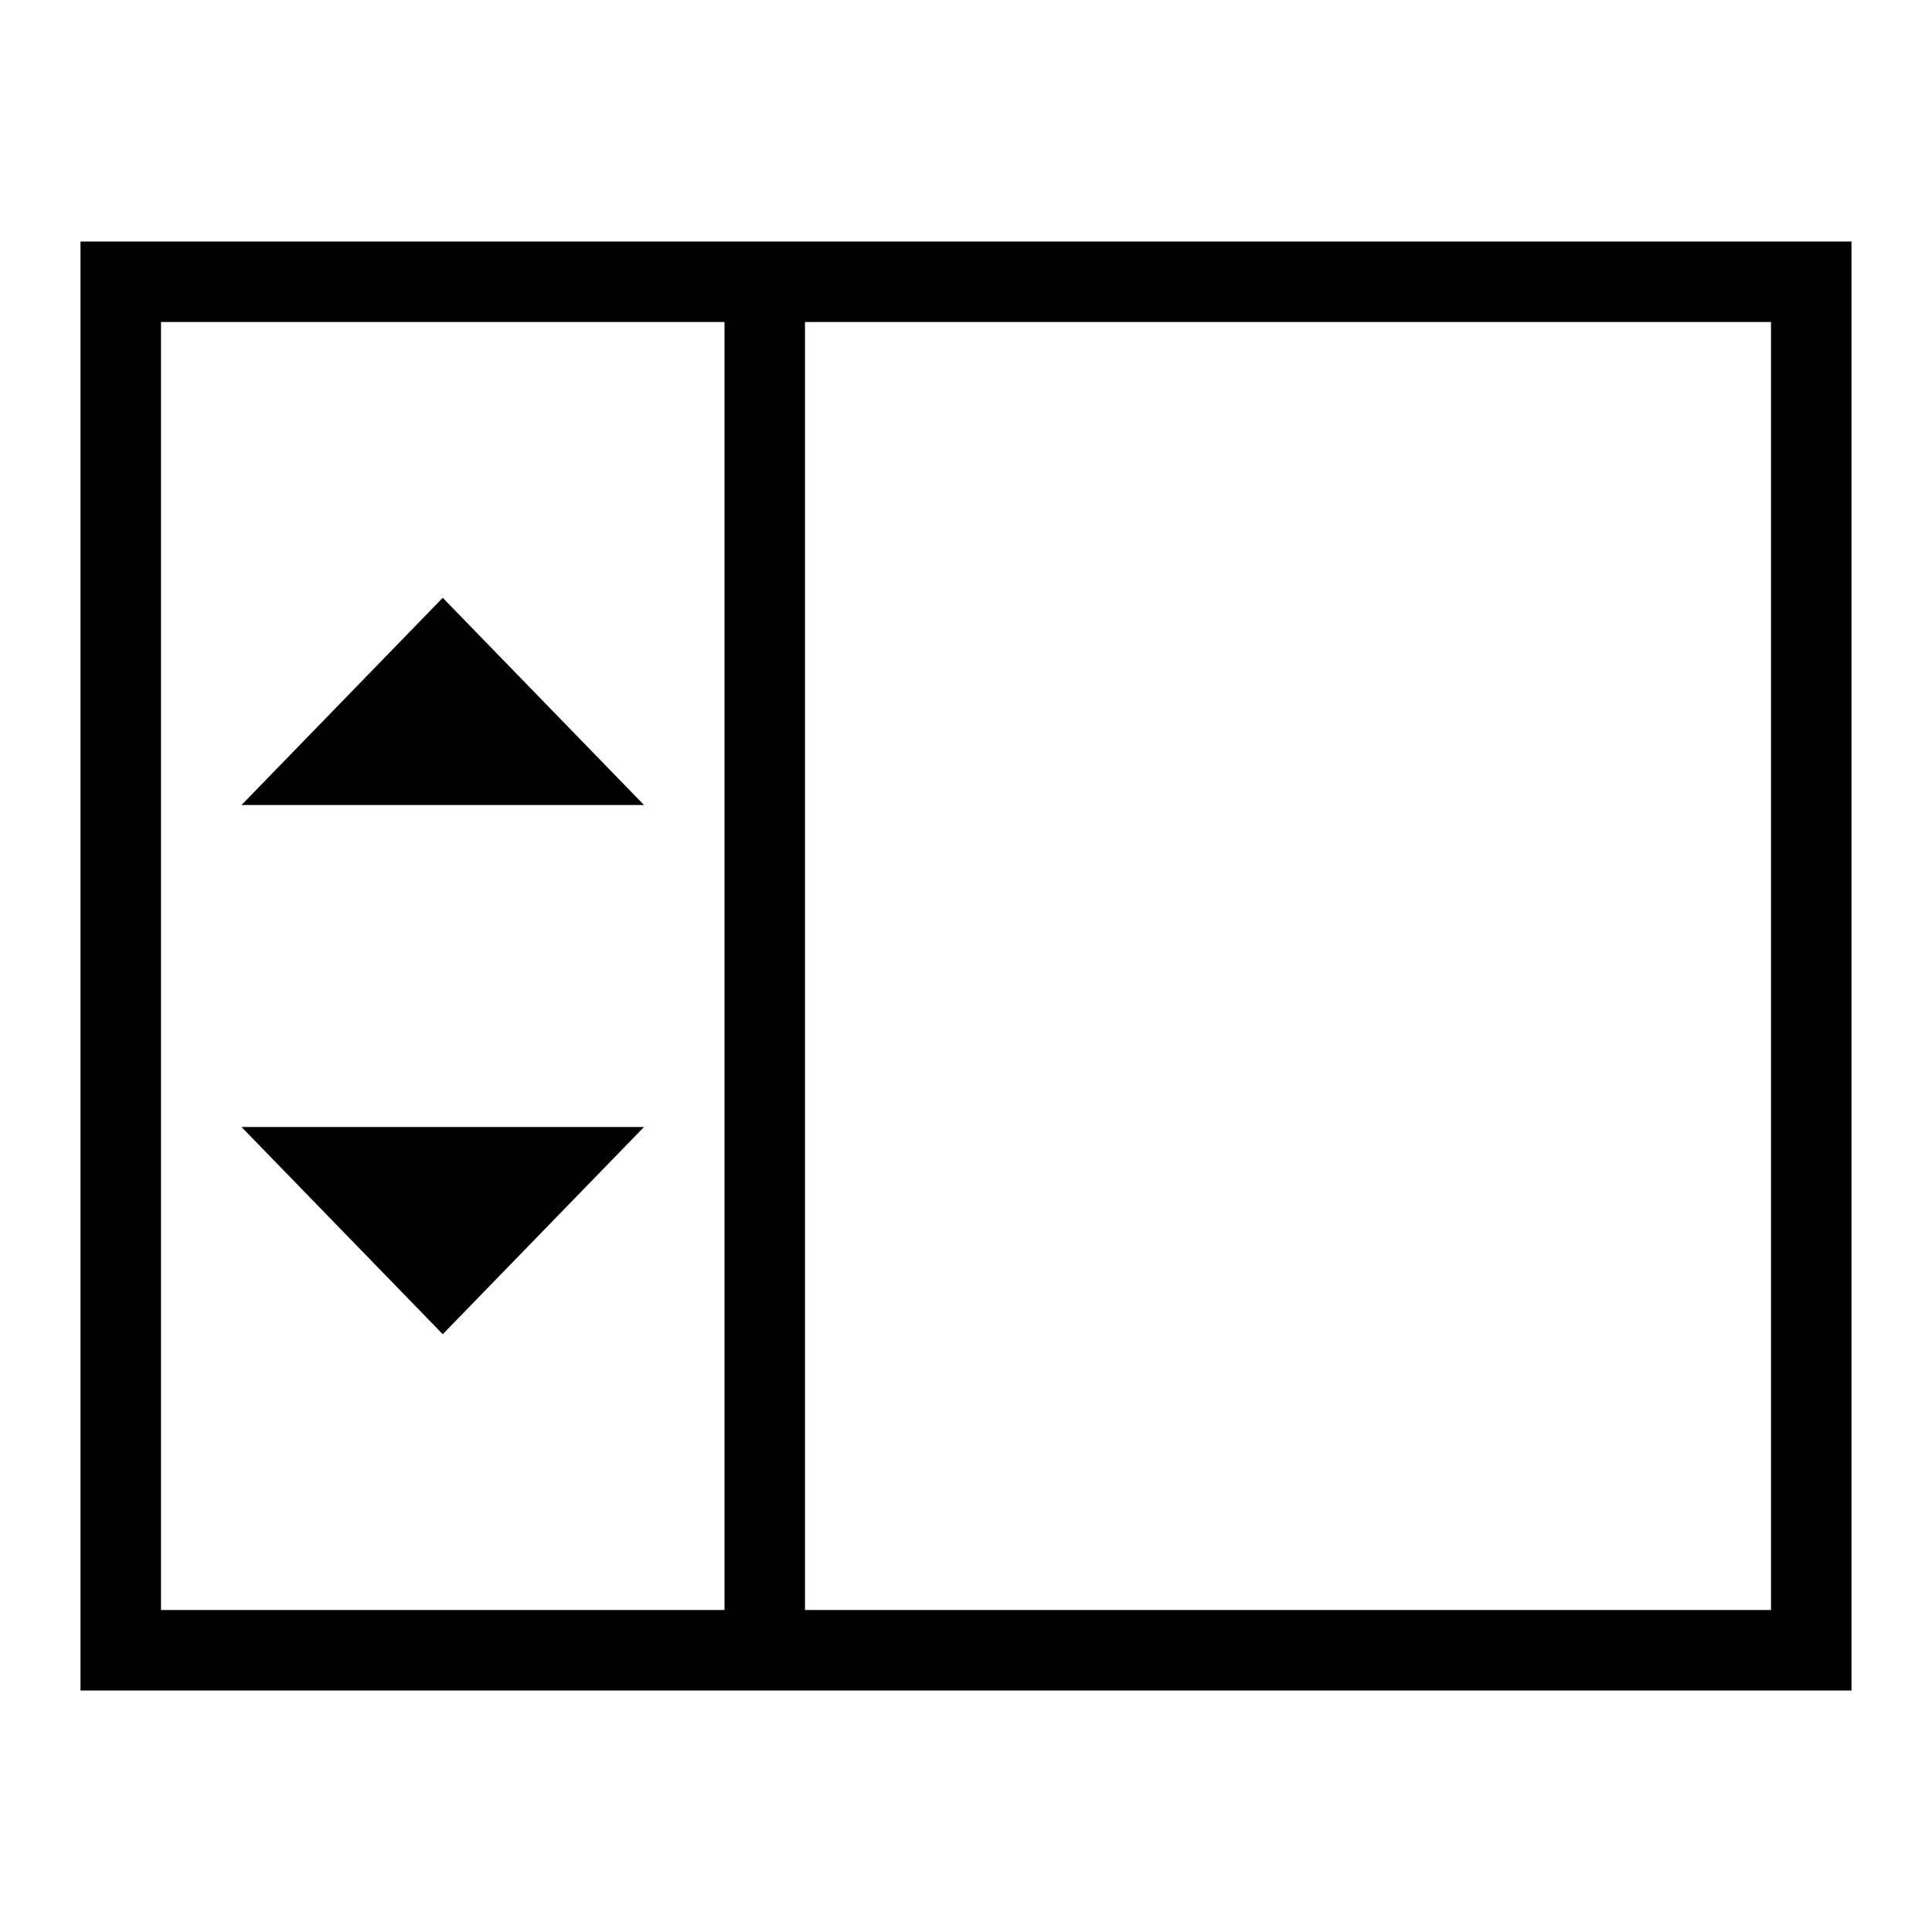 <?xml version="1.0" encoding="utf-8"?><!-- Скачано с сайта svg4.ru / Downloaded from svg4.ru -->
<svg width="800px" height="800px" viewBox="0 0 24 24" xmlns="http://www.w3.org/2000/svg"><path d="M1 21h22V3H1zM22 4v16H10V4zM2 4h7v16H2zm1 10h5l-2.5 2.574zm2.5-6.574L8 10H3z"/><path fill="none" d="M0 0h24v24H0z"/></svg>